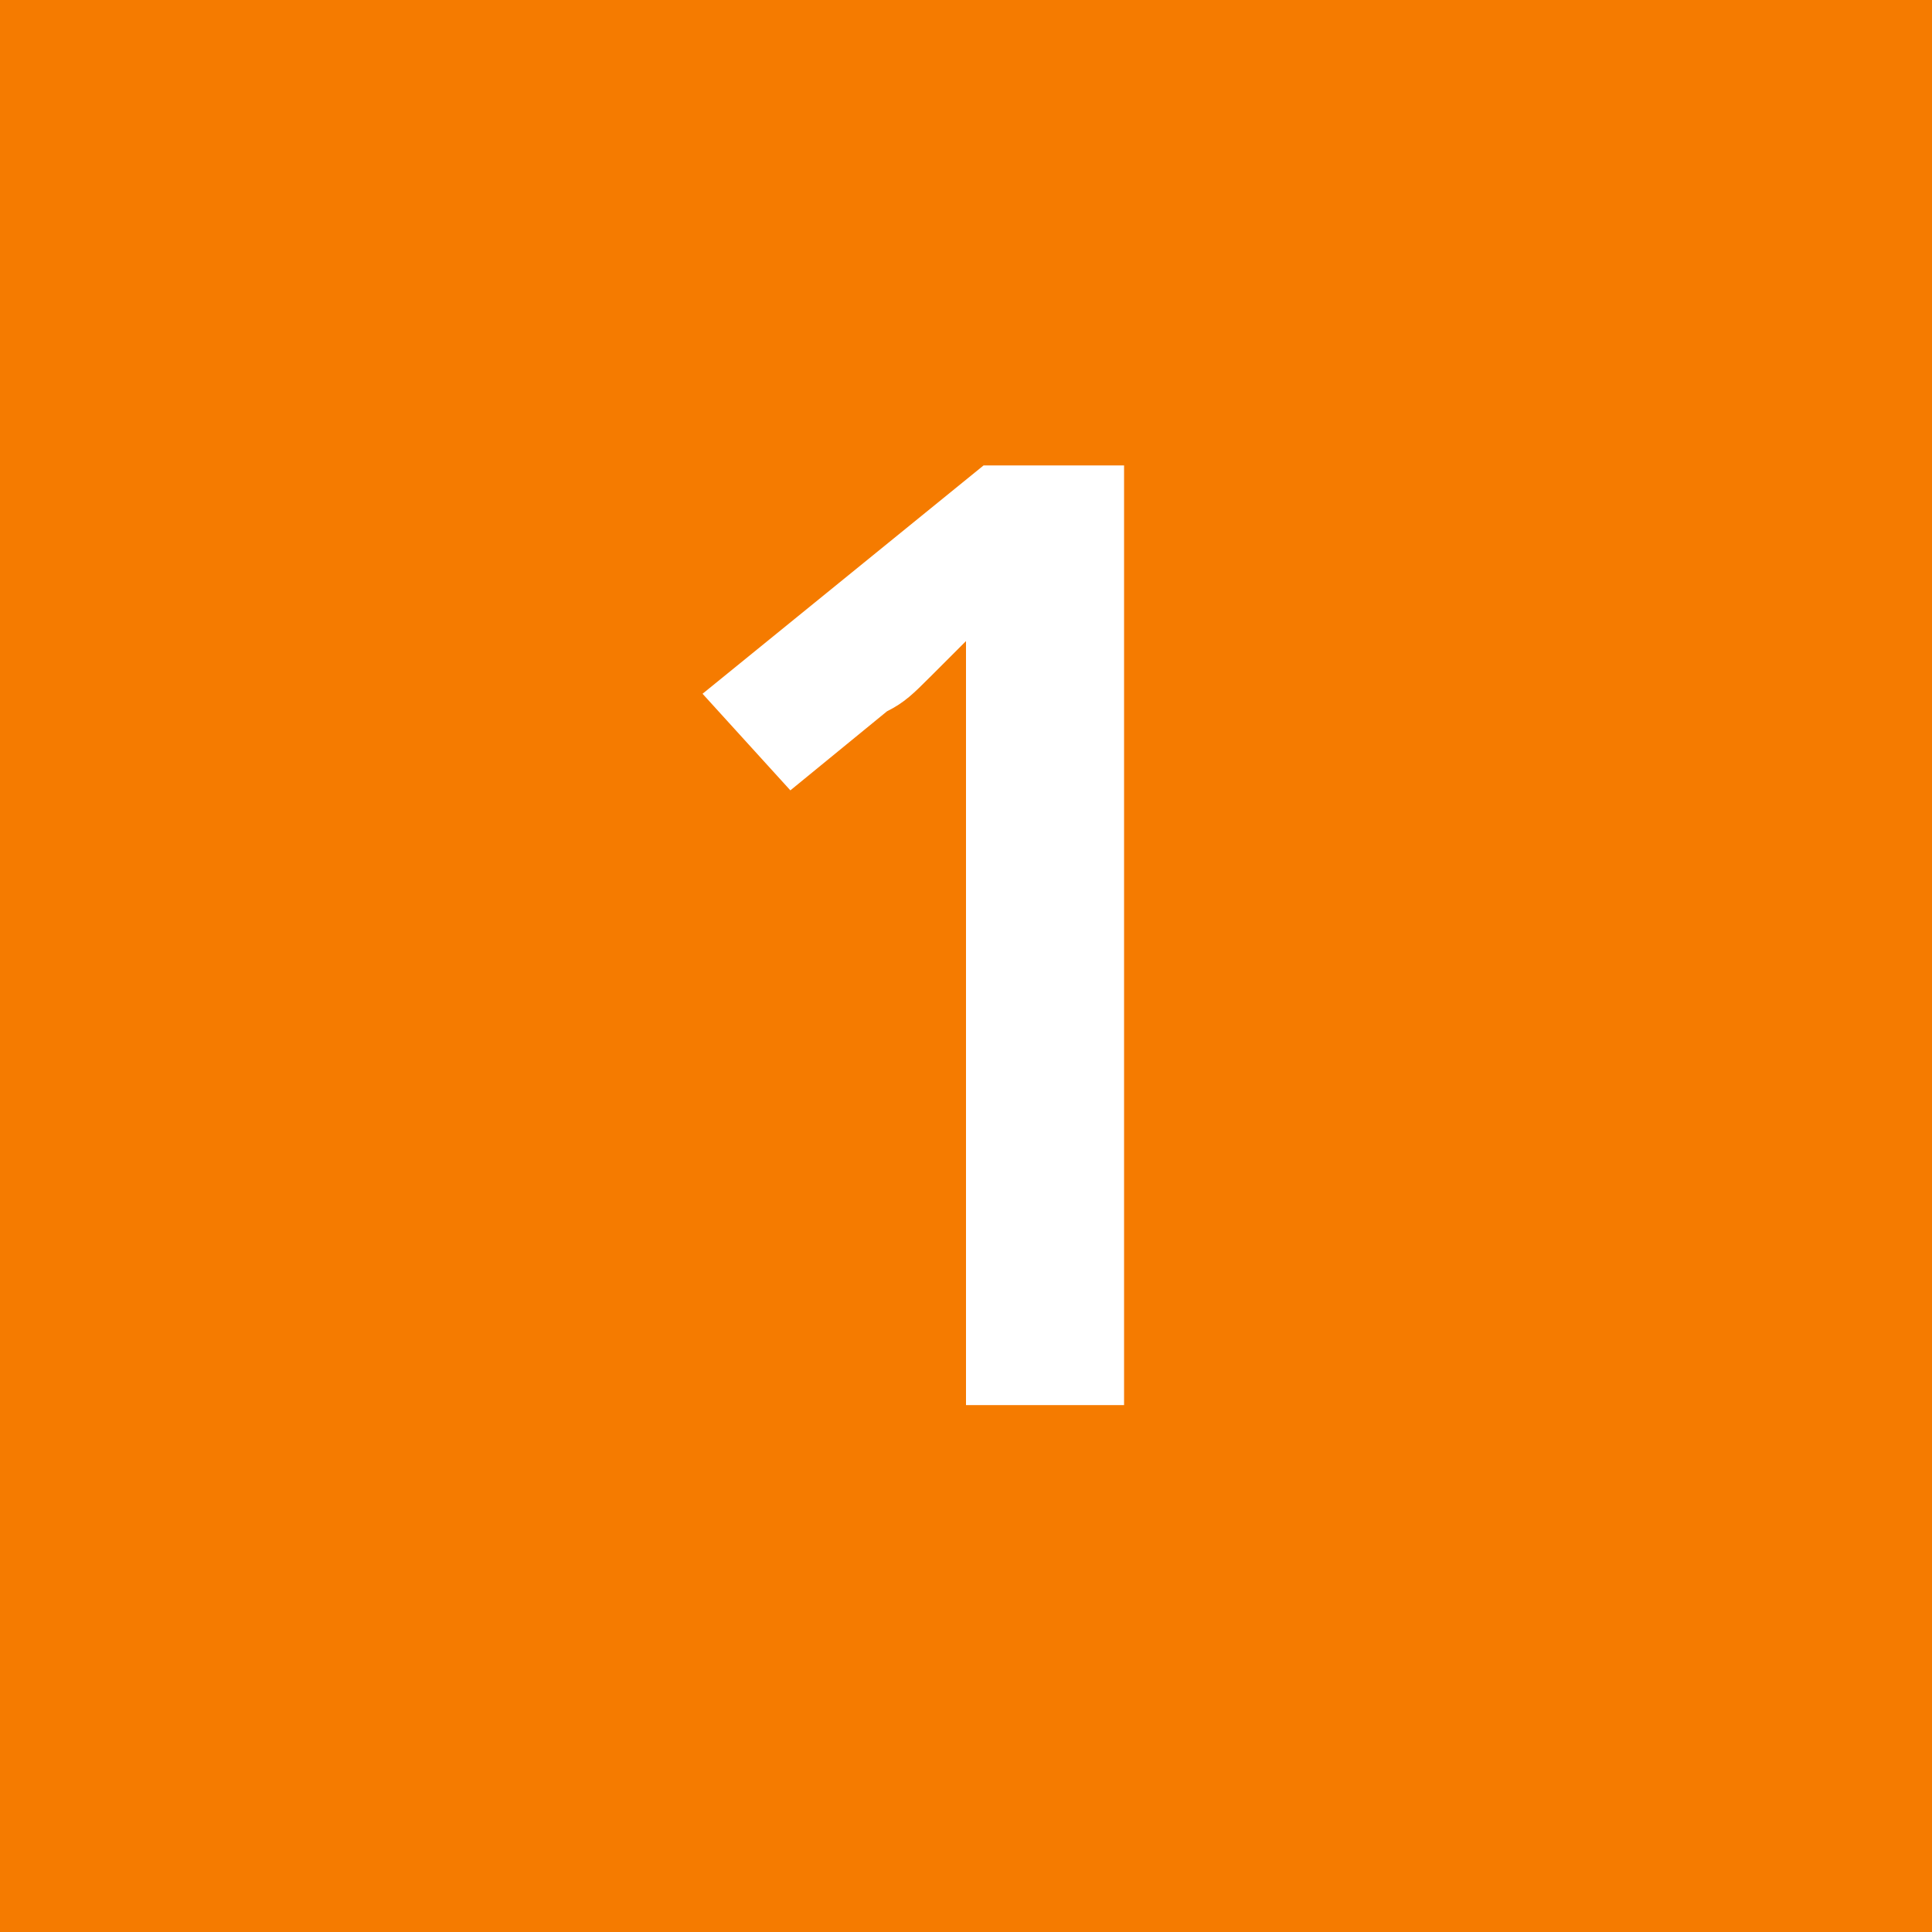 <?xml version="1.0" encoding="utf-8"?>
<!-- Generator: Adobe Illustrator 26.3.1, SVG Export Plug-In . SVG Version: 6.00 Build 0)  -->
<svg version="1.1" id="レイヤー_1" xmlns="http://www.w3.org/2000/svg" xmlns:xlink="http://www.w3.org/1999/xlink" x="0px"
	 y="0px" viewBox="0 0 22 22" style="enable-background:new 0 0 22 22;" xml:space="preserve">
<style type="text/css">
	.st0{fill:#F57B00;}
	.st1{enable-background:new    ;}
	.st2{fill:#FFFFFF;}
</style>
<path class="st0" d="M0,0h22v22H0V0z"/>
<g class="st1">
	<path class="st2" d="M12.9,16H11V9.3c0-0.3,0-0.7,0-1c0-0.4,0-0.7,0-1c-0.1,0.1-0.2,0.2-0.4,0.4s-0.3,0.3-0.5,0.4L9,9L8,7.9
		l3.2-2.6h1.6V16z"/>
</g>
</svg>
